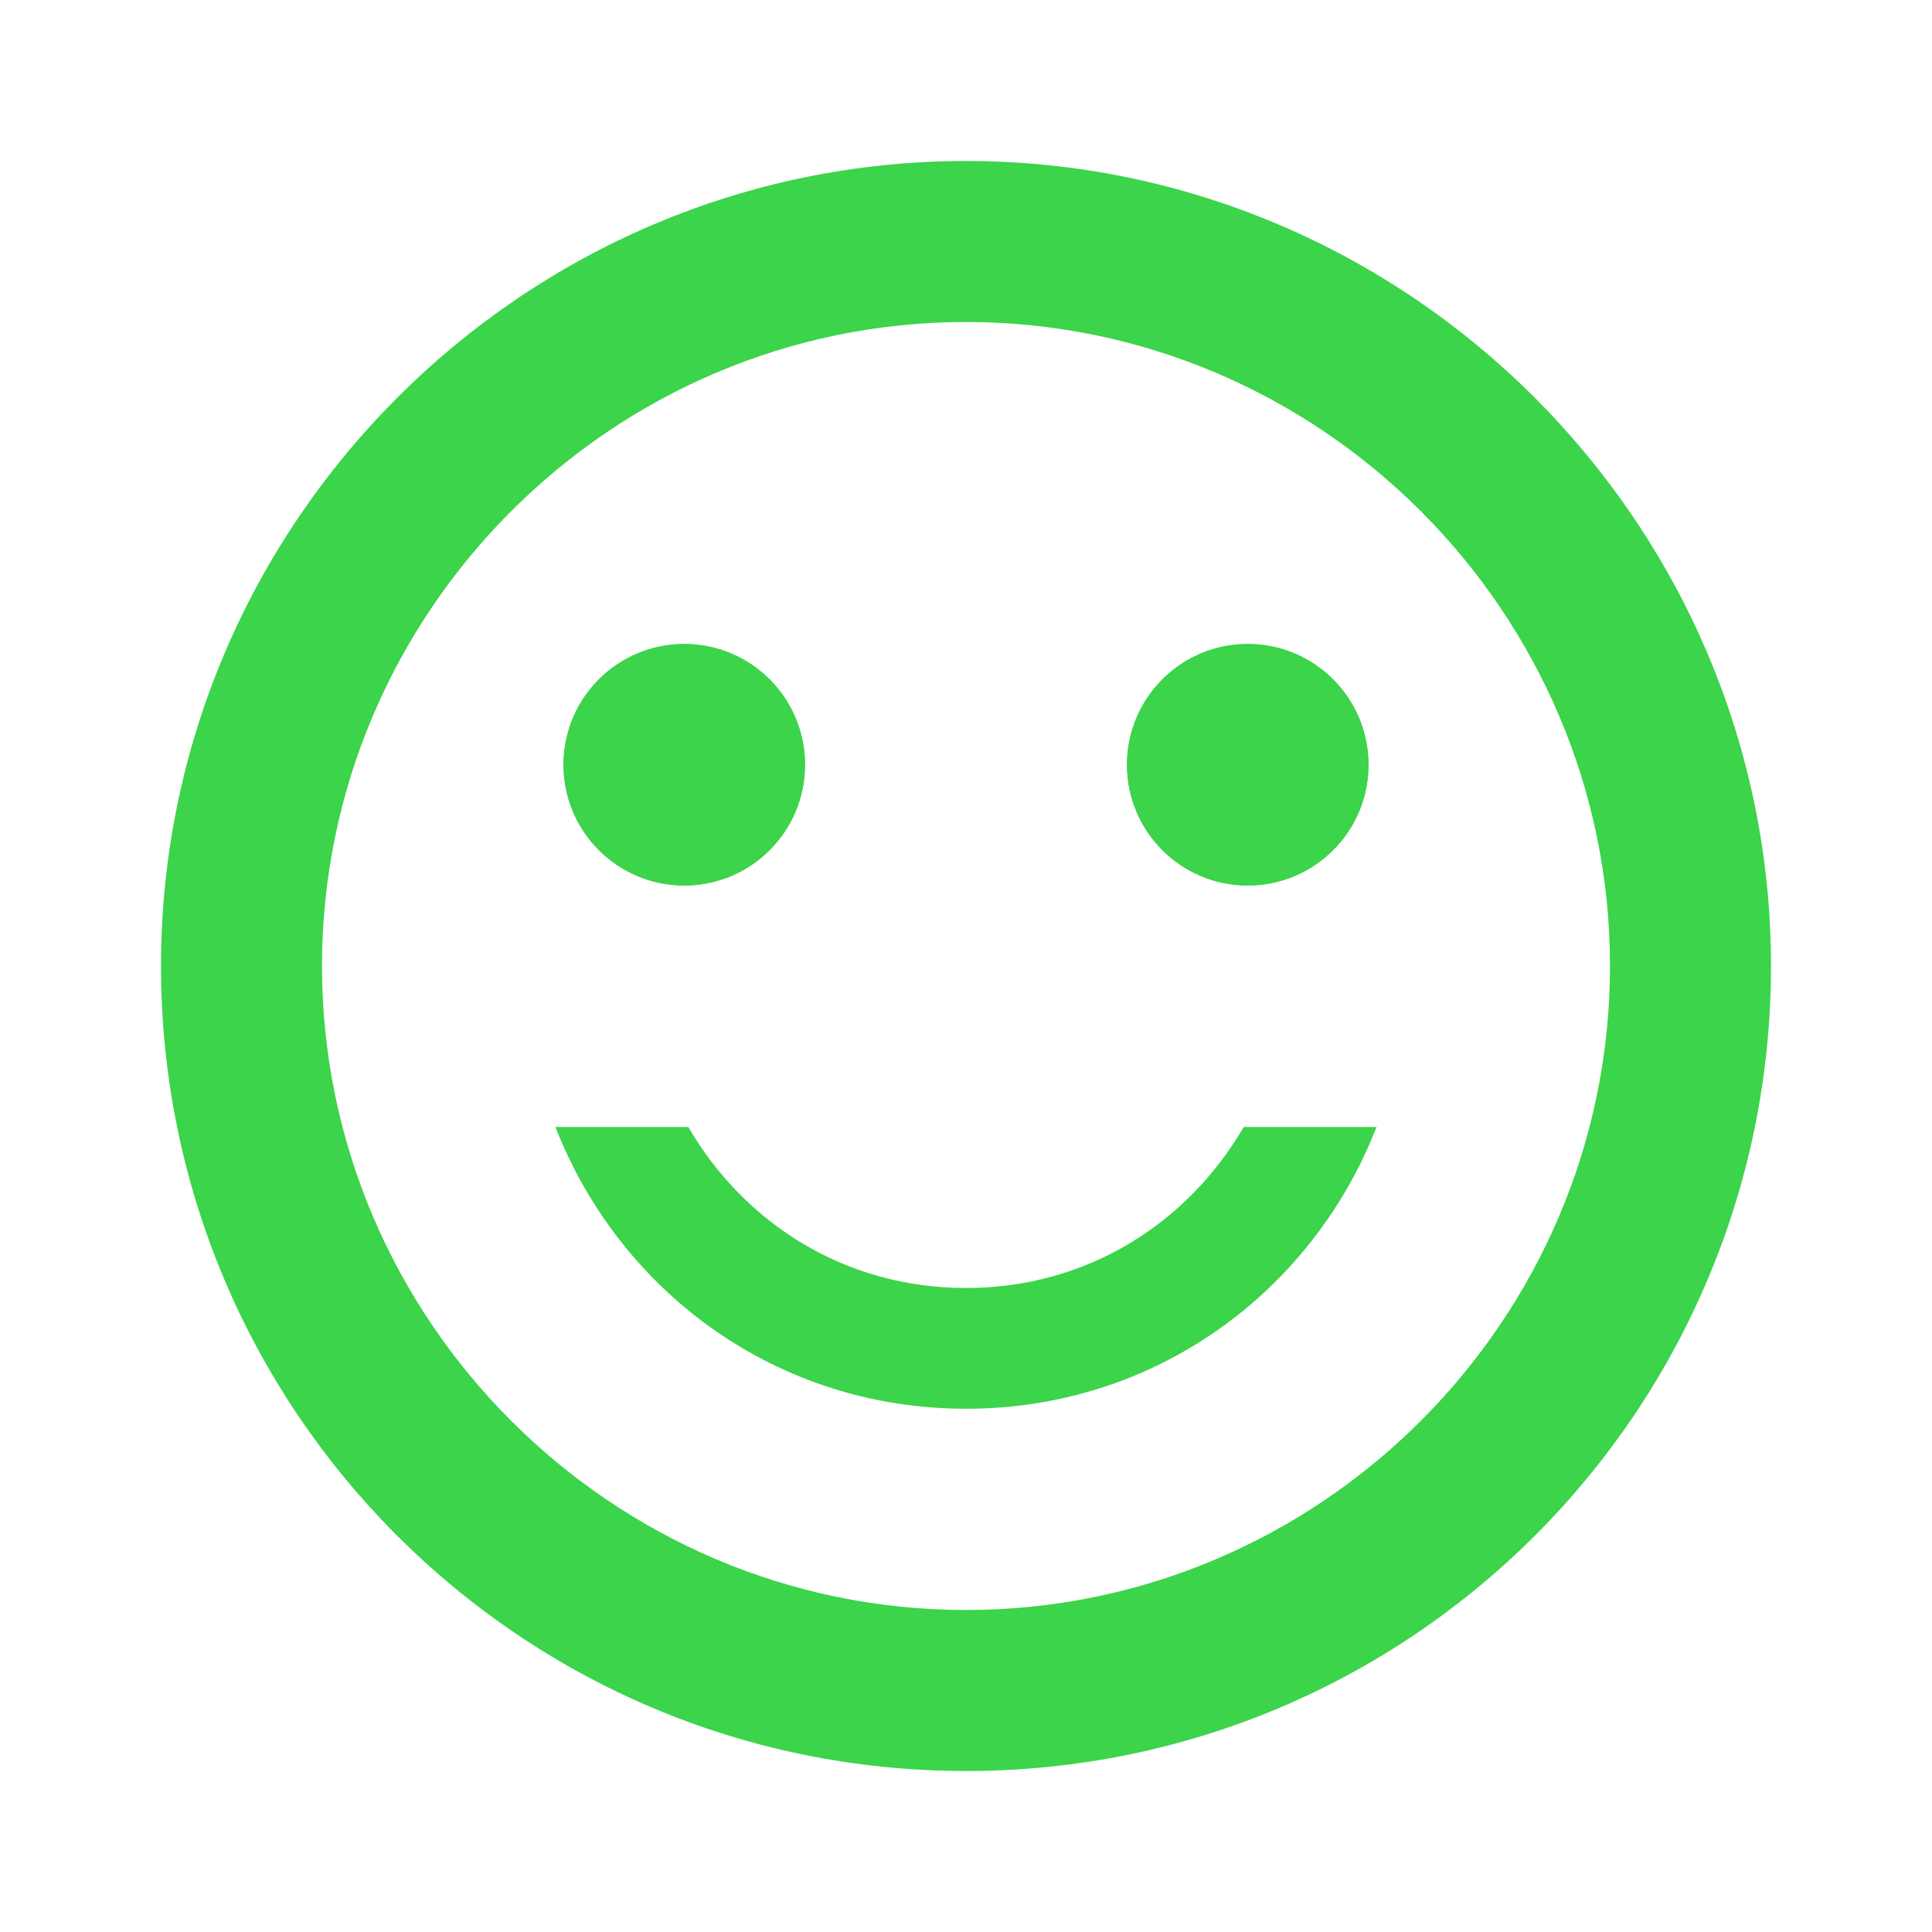 <?xml version="1.0" encoding="utf-8"?>
<!-- Generator: Adobe Illustrator 25.0.1, SVG Export Plug-In . SVG Version: 6.00 Build 0)  -->
<svg version="1.1" id="Layer_1" xmlns="http://www.w3.org/2000/svg" xmlns:xlink="http://www.w3.org/1999/xlink" x="0px" y="0px"
	 viewBox="0 0 48 48" style="enable-background:new 0 0 48 48;" xml:space="preserve">
<style type="text/css">
	.st0{fill:none;}
	.st1{fill:#3BD44A;}
</style>
<path class="st0" d="M0,0h48v48H0V0z"/>
<path class="st0" d="M0,0h48v48H0V0z"/>
<circle class="st1" cx="31" cy="19" r="3"/>
<circle class="st1" cx="17" cy="19" r="3"/>
<circle class="st1" cx="31" cy="19" r="3"/>
<circle class="st1" cx="17" cy="19" r="3"/>
<path class="st1" d="M24,4c-11,0-20,9-20,20s8.9,20,20,20c11.1,0,20-9,20-20S35,4,24,4z M24,40c-8.8,0-16-7.2-16-16S15.2,8,24,8
	s16,7.2,16,16S32.8,40,24,40z M24,35c4.7,0,8.6-2.9,10.2-7h-3.3c-1.4,2.4-3.9,4-6.9,4s-5.5-1.6-6.9-4h-3.3C15.4,32.1,19.3,35,24,35z
	"/>
</svg>
